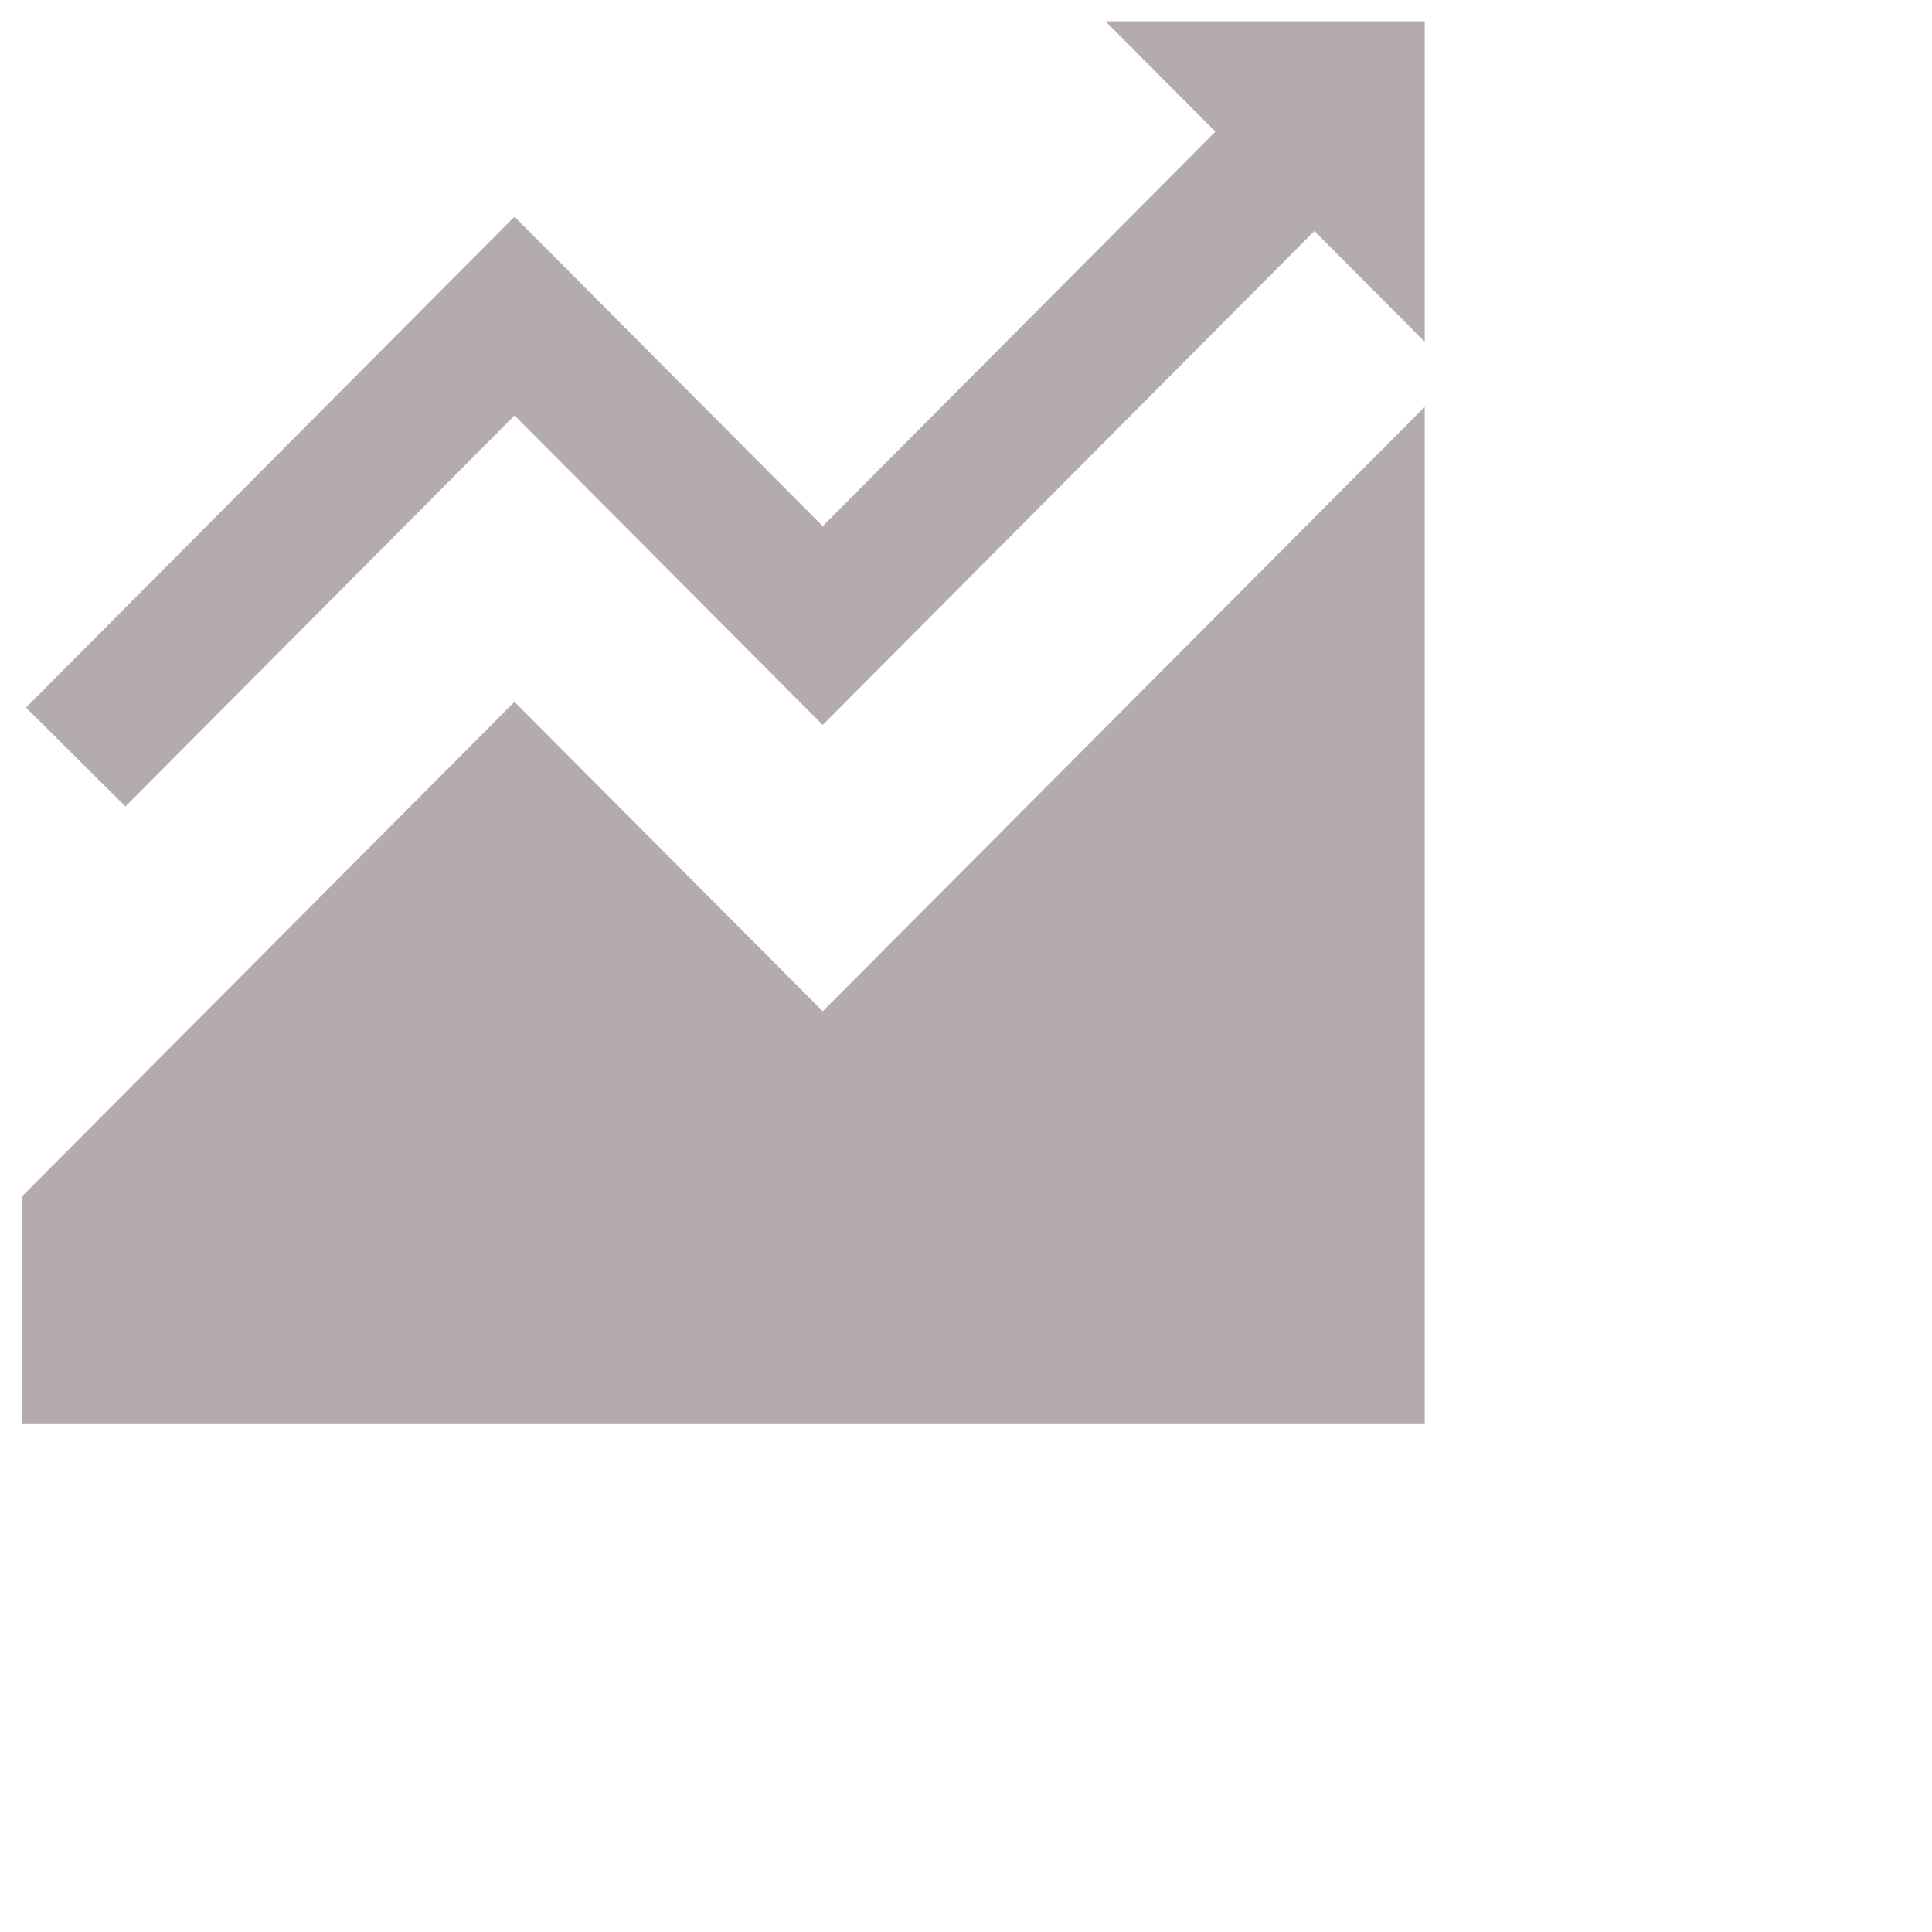 <svg xmlns="http://www.w3.org/2000/svg" width="52.032" height="52.032">
    <path fill="#B4ACAC" fill-rule="evenodd" d="M.589 38.354v-6.131l13.266-13.321 8.303 8.333L38.37 10.958v27.396H.589zm21.573-18.835l-.004-.007-.007.007-8.294-8.33L3.378 21.72.7 19.055 13.85 5.841l.005.008.006-.008 8.296 8.33L32.732 3.546 29.773.574h8.597v8.631l-2.971-2.983-13.237 13.297z"/>
</svg>
